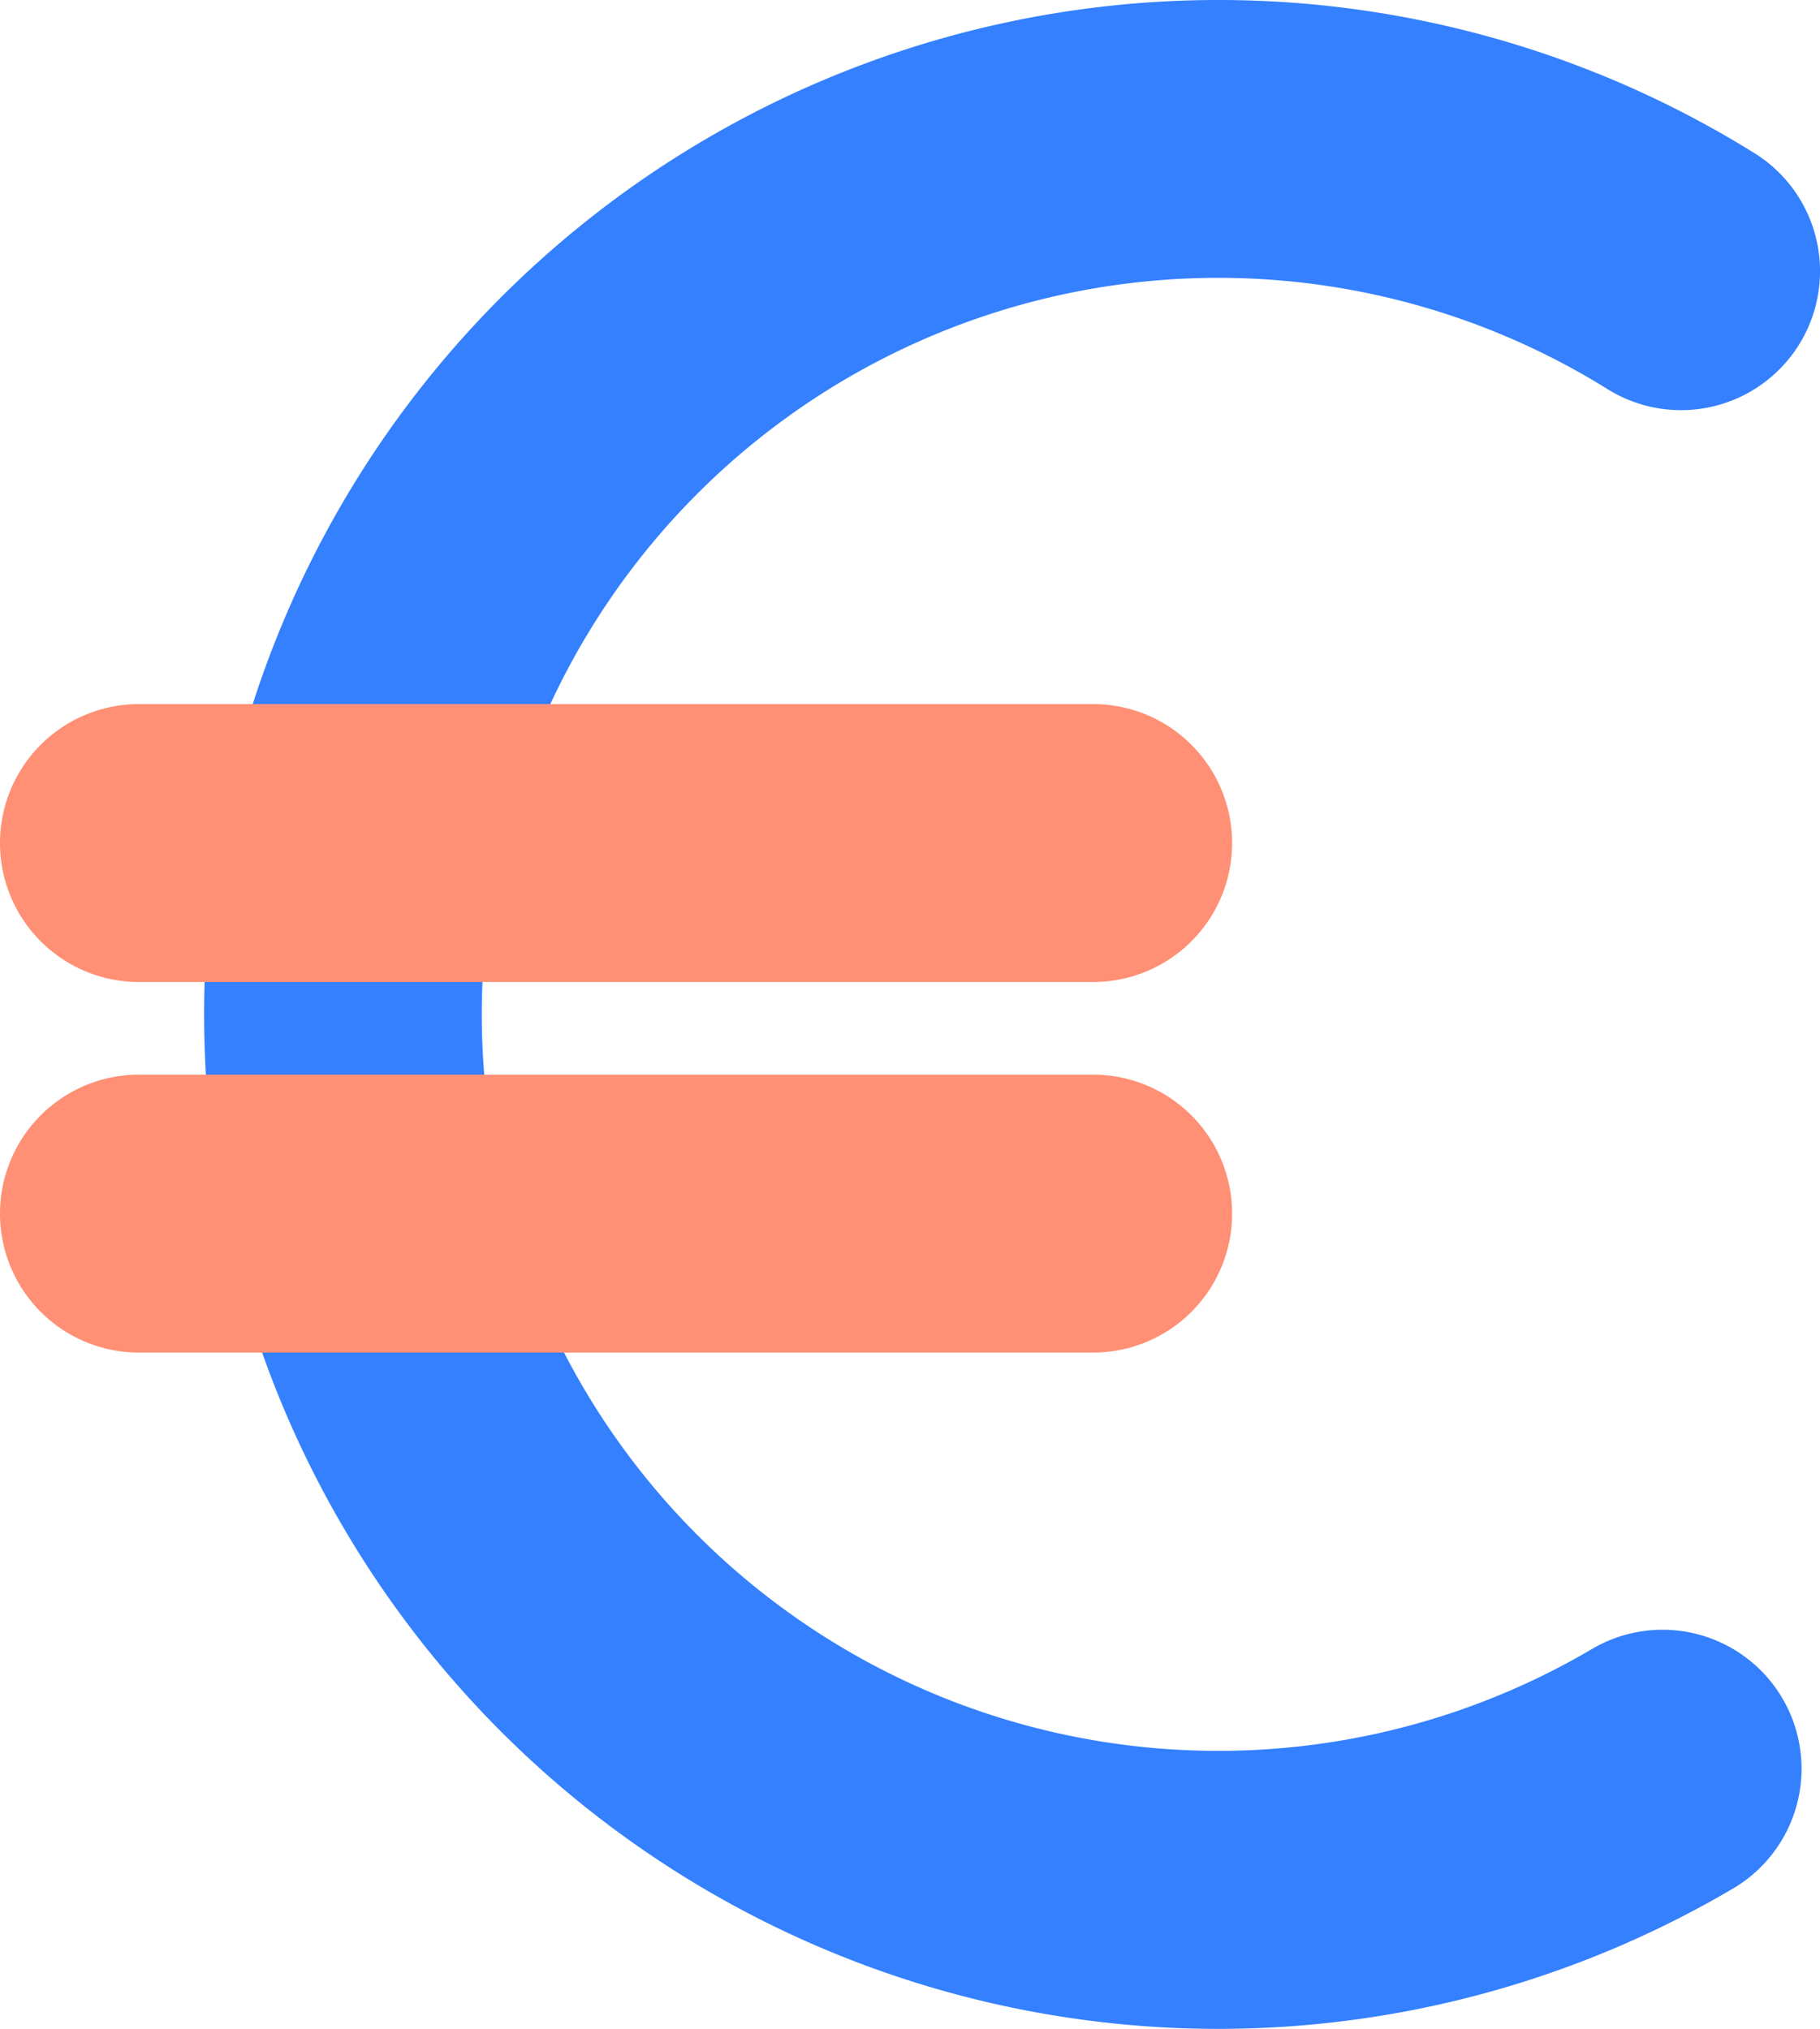 <?xml version="1.0" encoding="UTF-8"?> <svg xmlns="http://www.w3.org/2000/svg" viewBox="0 0 196.46 219"> <defs> <style>.cls-1{fill:#3480ff;}.cls-2{fill:#ff9075;}</style> </defs> <title>Ресурс 4</title> <g id="Слой_2" data-name="Слой 2"> <g id="Слой_1-2" data-name="Слой 1"> <path class="cls-1" d="M131.5,219A109.5,109.5,0,1,1,189.4,16.54,15,15,0,0,1,173.52,42a79.5,79.5,0,1,0-1.68,136,15,15,0,0,1,15.25,25.84A109.51,109.51,0,0,1,131.5,219Z"></path> <path class="cls-2" d="M118,106H15a15,15,0,0,1,0-30H118a15,15,0,0,1,0,30Z"></path> <path class="cls-2" d="M118,146H15a15,15,0,0,1,0-30H118a15,15,0,0,1,0,30Z"></path> </g> </g> </svg> 